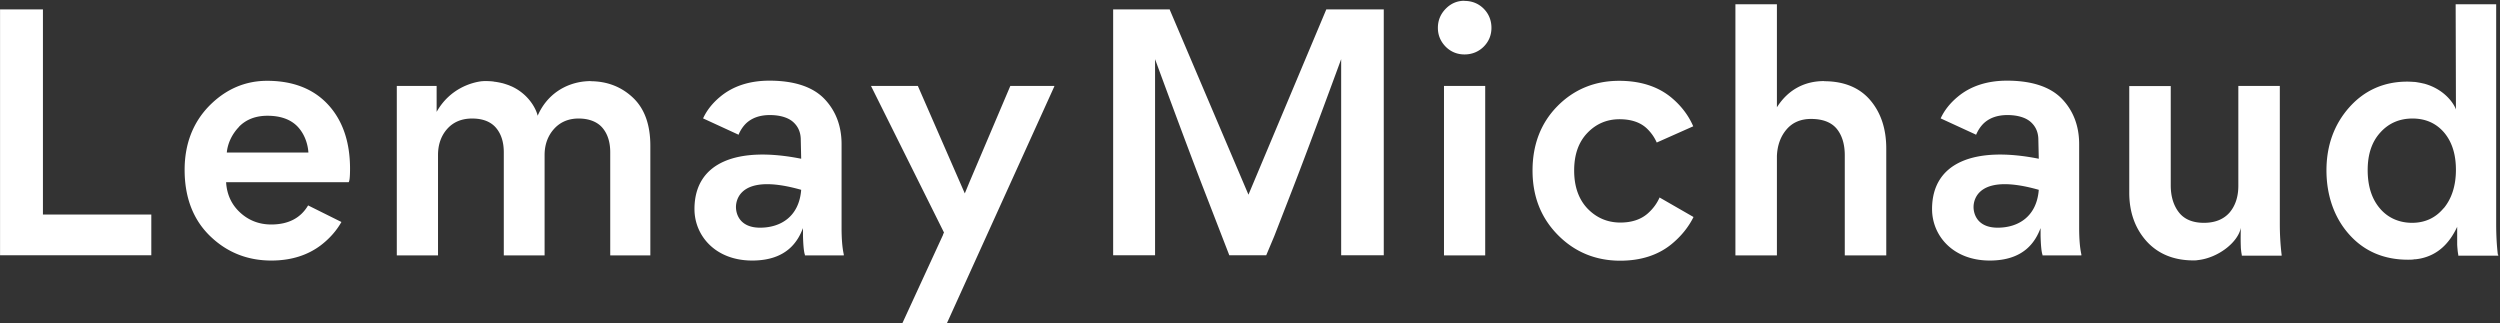 <svg xmlns="http://www.w3.org/2000/svg" width="1198" height="155" fill="none"><rect width="100%" height="100%" fill="#333333" stroke="none"/><path fill="#fff" d="M1196.96 121.926c-.53-4.387-.79-9.305-.79-14.688V2.031h-19.42s.13 40.475.13 49.114V52.475c-.73-2.393-5.19-9.704-15.36-12.428h-.07c-.59-.133-1.19-.266-1.86-.4-.86-.132-1.73-.331-2.66-.398h-.26c-1-.066-2.07-.133-3.13-.133-11.17 0-20.55 4.187-27.8 12.362-7.25 8.174-10.9 18.343-10.9 30.173 0 11.83 3.65 22.596 10.84 30.638 7.18 8.108 16.69 12.162 28.19 12.162 1.07 0 2.13 0 3.13-.199h.4c.8-.067 1.59-.2 2.32-.332 8.32-1.662 13.97-7.112 17.76-15.22v8.042c0 1.13.13 2.193.2 3.057.07.797.2 1.595.33 2.326v.399h19.15v-.399l-.2-.199Zm-26-22.132c-3.85 4.653-8.97 6.979-15.09 6.979-6.12 0-11.57-2.326-15.43-6.912-3.92-4.586-5.85-10.767-5.85-18.343 0-7.577 1.99-13.558 6.05-18.01 3.99-4.454 9.18-6.713 15.43-6.713s11.3 2.26 15.09 6.646c3.79 4.452 5.72 10.434 5.72 17.944s-1.99 13.757-5.85 18.41h-.07ZM464.662 87.037l-2.328 5.65-22.41-51.308-.067-.2H417.38l34.979 70.249-.465.93.066.067-19.551 42.468h21.347l51.338-113.182.2-.532h-21.147l-19.485 45.858ZM403.28 109.104V69.095c0-8.84-2.859-16.216-8.445-21.932-5.586-5.649-14.431-8.507-26.135-8.507-9.509 0-17.489 2.592-23.674 7.776-3.657 3.057-6.384 6.513-8.113 10.301l16.891 7.776v.266c.931-2.193 2.128-4.12 3.791-5.715 2.793-2.592 6.583-3.922 11.305-3.922 4.721 0 8.711 1.13 11.172 3.323 2.46 2.194 3.657 5.051 3.657 8.574l.2 9.038c-30.324-6.047-51.139 1.463-51.139 24.126 0 12.627 9.909 24.656 27.664 24.656 16.625 0 21.945-9.304 24.339-15.551v3.721c.133 4.586.399 7.577.931 9.105v.266h18.62v-.465c-.731-3.257-1.064-7.576-1.064-12.827Zm-39.035 0c-9.776 0-11.571-6.579-11.571-9.902 0-3.323 1.995-16.549 31.255-8.242-.998 12.894-9.909 18.144-19.684 18.144ZM283.048 38.852c-.931 0-1.795.066-2.66.133-9.31.864-18.288 6.18-22.743 16.482-.599-2.858-3.724-9.438-11.172-13.425-.532-.266-1.131-.599-1.729-.798-.266-.133-.466-.2-.732-.332a46.842 46.842 0 0 0-3.258-1.063c-.2 0-.399-.067-.599-.133-.997-.2-1.928-.4-2.992-.532-.266 0-.466-.067-.732-.133-1.197-.133-2.46-.2-3.724-.2-.532 0-.997 0-1.529.067h-.266c-5.054.598-15.428 3.589-21.679 14.688V41.178h-19.086v81.214h19.751V74.275c0-5.051 1.529-9.305 4.455-12.561 2.926-3.257 6.916-4.918 11.904-4.918 4.987 0 8.844 1.462 11.371 4.386 2.527 2.924 3.791 6.912 3.791 11.764v49.446h19.551V74.275c0-4.918 1.529-9.172 4.522-12.495 2.992-3.323 6.982-4.984 11.771-4.984 4.788 0 8.844 1.462 11.371 4.386 2.527 2.924 3.791 6.912 3.791 11.764v49.446h19.218v-52.57c0-10.102-2.793-17.811-8.379-23.062-5.586-5.25-12.435-7.842-20.415-7.842l.199-.066ZM147.655 98.404c-3.525 6.048-9.443 9.172-17.689 9.172-5.853 0-10.907-1.994-15.03-5.849-4.056-3.788-6.251-8.64-6.583-14.422h58.72l.133-.2c.199-.464.532-1.594.532-6.246 0-12.827-3.525-23.129-10.507-30.705-6.983-7.577-16.825-11.431-29.194-11.431-10.64 0-19.95 4.054-27.797 12.029-7.78 7.975-11.77 18.277-11.77 30.638 0 13.16 4.056 23.793 12.102 31.635 8.047 7.843 17.889 11.83 29.46 11.83 9.31 0 17.224-2.459 23.608-7.244 4.189-3.19 7.514-6.912 9.975-11.232l-15.894-7.909-.066-.066Zm-33.118-37.683c3.458-3.522 8.047-5.25 13.633-5.25 6.118 0 10.906 1.661 14.231 4.984 3.192 3.257 5.054 7.843 5.387 12.628h-39.103c.399-4.453 2.594-8.972 5.919-12.362h-.067ZM20.572 4.496H.022V122.33h72.486v-19.539H20.572V4.496ZM874.105 38.85c-9.044 0-17.091 3.855-22.61 12.561V2.031h-19.884v120.36h19.884V74.805c.199-5.184 1.795-9.504 4.655-12.827 2.86-3.322 6.783-4.984 11.704-4.984 5.586 0 9.709 1.595 12.303 4.719 2.593 3.19 3.857 7.443 3.857 12.76v47.918h19.883V71.15c0-9.437-2.593-17.213-7.714-23.195-5.12-5.981-12.568-9.038-22.078-9.038v-.067ZM795.301 94.55c-1.197 2.79-3.059 5.383-5.586 7.642-3.258 2.925-7.714 4.453-13.233 4.453-6.185 0-11.439-2.26-15.695-6.646-4.256-4.453-6.45-10.567-6.45-18.276 0-7.71 2.128-13.625 6.317-18.011 4.19-4.387 9.377-6.58 15.428-6.58 5.52 0 9.843 1.462 12.902 4.254 2.128 1.993 3.79 4.32 4.921 6.911l17.489-7.775c-2.261-5.25-5.852-9.97-10.706-13.957-6.384-5.184-14.697-7.842-24.805-7.842-11.704 0-21.679 4.12-29.593 12.162-7.913 8.042-11.903 18.41-11.903 30.837 0 12.429 4.056 22.663 12.103 30.838 8.046 8.175 18.088 12.362 29.925 12.362 9.842 0 18.088-2.659 24.472-7.843 4.655-3.788 8.246-8.241 10.64-13.092l-16.292-9.371.066-.067ZM1092.49 107.308V41.18h-19.88v47.918c0 5.25-1.47 9.57-4.26 12.826-2.86 3.191-6.91 4.852-12.23 4.852s-9.38-1.661-11.97-4.984c-2.6-3.323-3.93-7.71-3.93-12.96V41.246h-19.88v51.108c0 9.305 2.79 17.08 8.24 23.195 5.52 6.114 13.1 9.238 22.48 9.238.67 0 1.4 0 2.06-.133 9.71-.997 19.35-8.507 20.68-15.485-.13 4.785-.06 7.51 0 8.972 0 .664.07 1.329.14 1.861.06.731.2 1.462.33 2.193v.332h19.09v-.399c-.6-4.918-.87-9.836-.87-14.687v-.133ZM598.261 93.287 560.556 4.695v-.199h-27.133V122.33h20.083V28.355s14.764 40.275 23.409 62.54l12.169 31.435h17.689l3.857-9.171 8.778-22.597c8.645-22.264 23.276-62.207 23.276-62.207v93.975h20.415V4.496h-27.531l-37.307 88.791ZM996.332 109.104V69.095c0-8.84-2.859-16.216-8.445-21.932-5.586-5.649-14.431-8.507-26.135-8.507-9.51 0-17.49 2.592-23.674 7.776-3.658 3.057-6.384 6.513-8.113 10.301l16.891 7.776v.266c.931-2.193 2.128-4.12 3.79-5.715 2.793-2.592 6.584-3.922 11.305-3.922 4.722 0 8.712 1.13 11.173 3.323 2.46 2.194 3.657 5.051 3.657 8.574l.2 9.038c-30.325-6.047-51.139 1.463-51.139 24.126 0 12.627 9.908 24.656 27.664 24.656 16.625 0 21.945-9.304 24.339-15.551v3.721c.133 4.586.399 7.577.931 9.105v.266h18.62v-.465c-.731-3.257-1.064-7.576-1.064-12.827Zm-39.036 0c-9.775 0-11.571-6.579-11.571-9.902 0-3.323 1.995-16.549 31.256-8.242-.998 12.894-9.909 18.144-19.685 18.144ZM711.711 41.18H691.96v81.214h19.751V41.179ZM701.801.371c-3.524 0-6.517 1.263-9.044 3.855-2.46 2.525-3.724 5.582-3.724 9.105 0 3.522 1.264 6.513 3.724 9.038 2.461 2.46 5.52 3.722 9.044 3.722 3.525 0 6.717-1.263 9.177-3.722 2.461-2.459 3.724-5.516 3.724-9.038 0-3.523-1.263-6.713-3.724-9.172-2.46-2.459-5.586-3.721-9.177-3.721V.37Z"/></svg>
